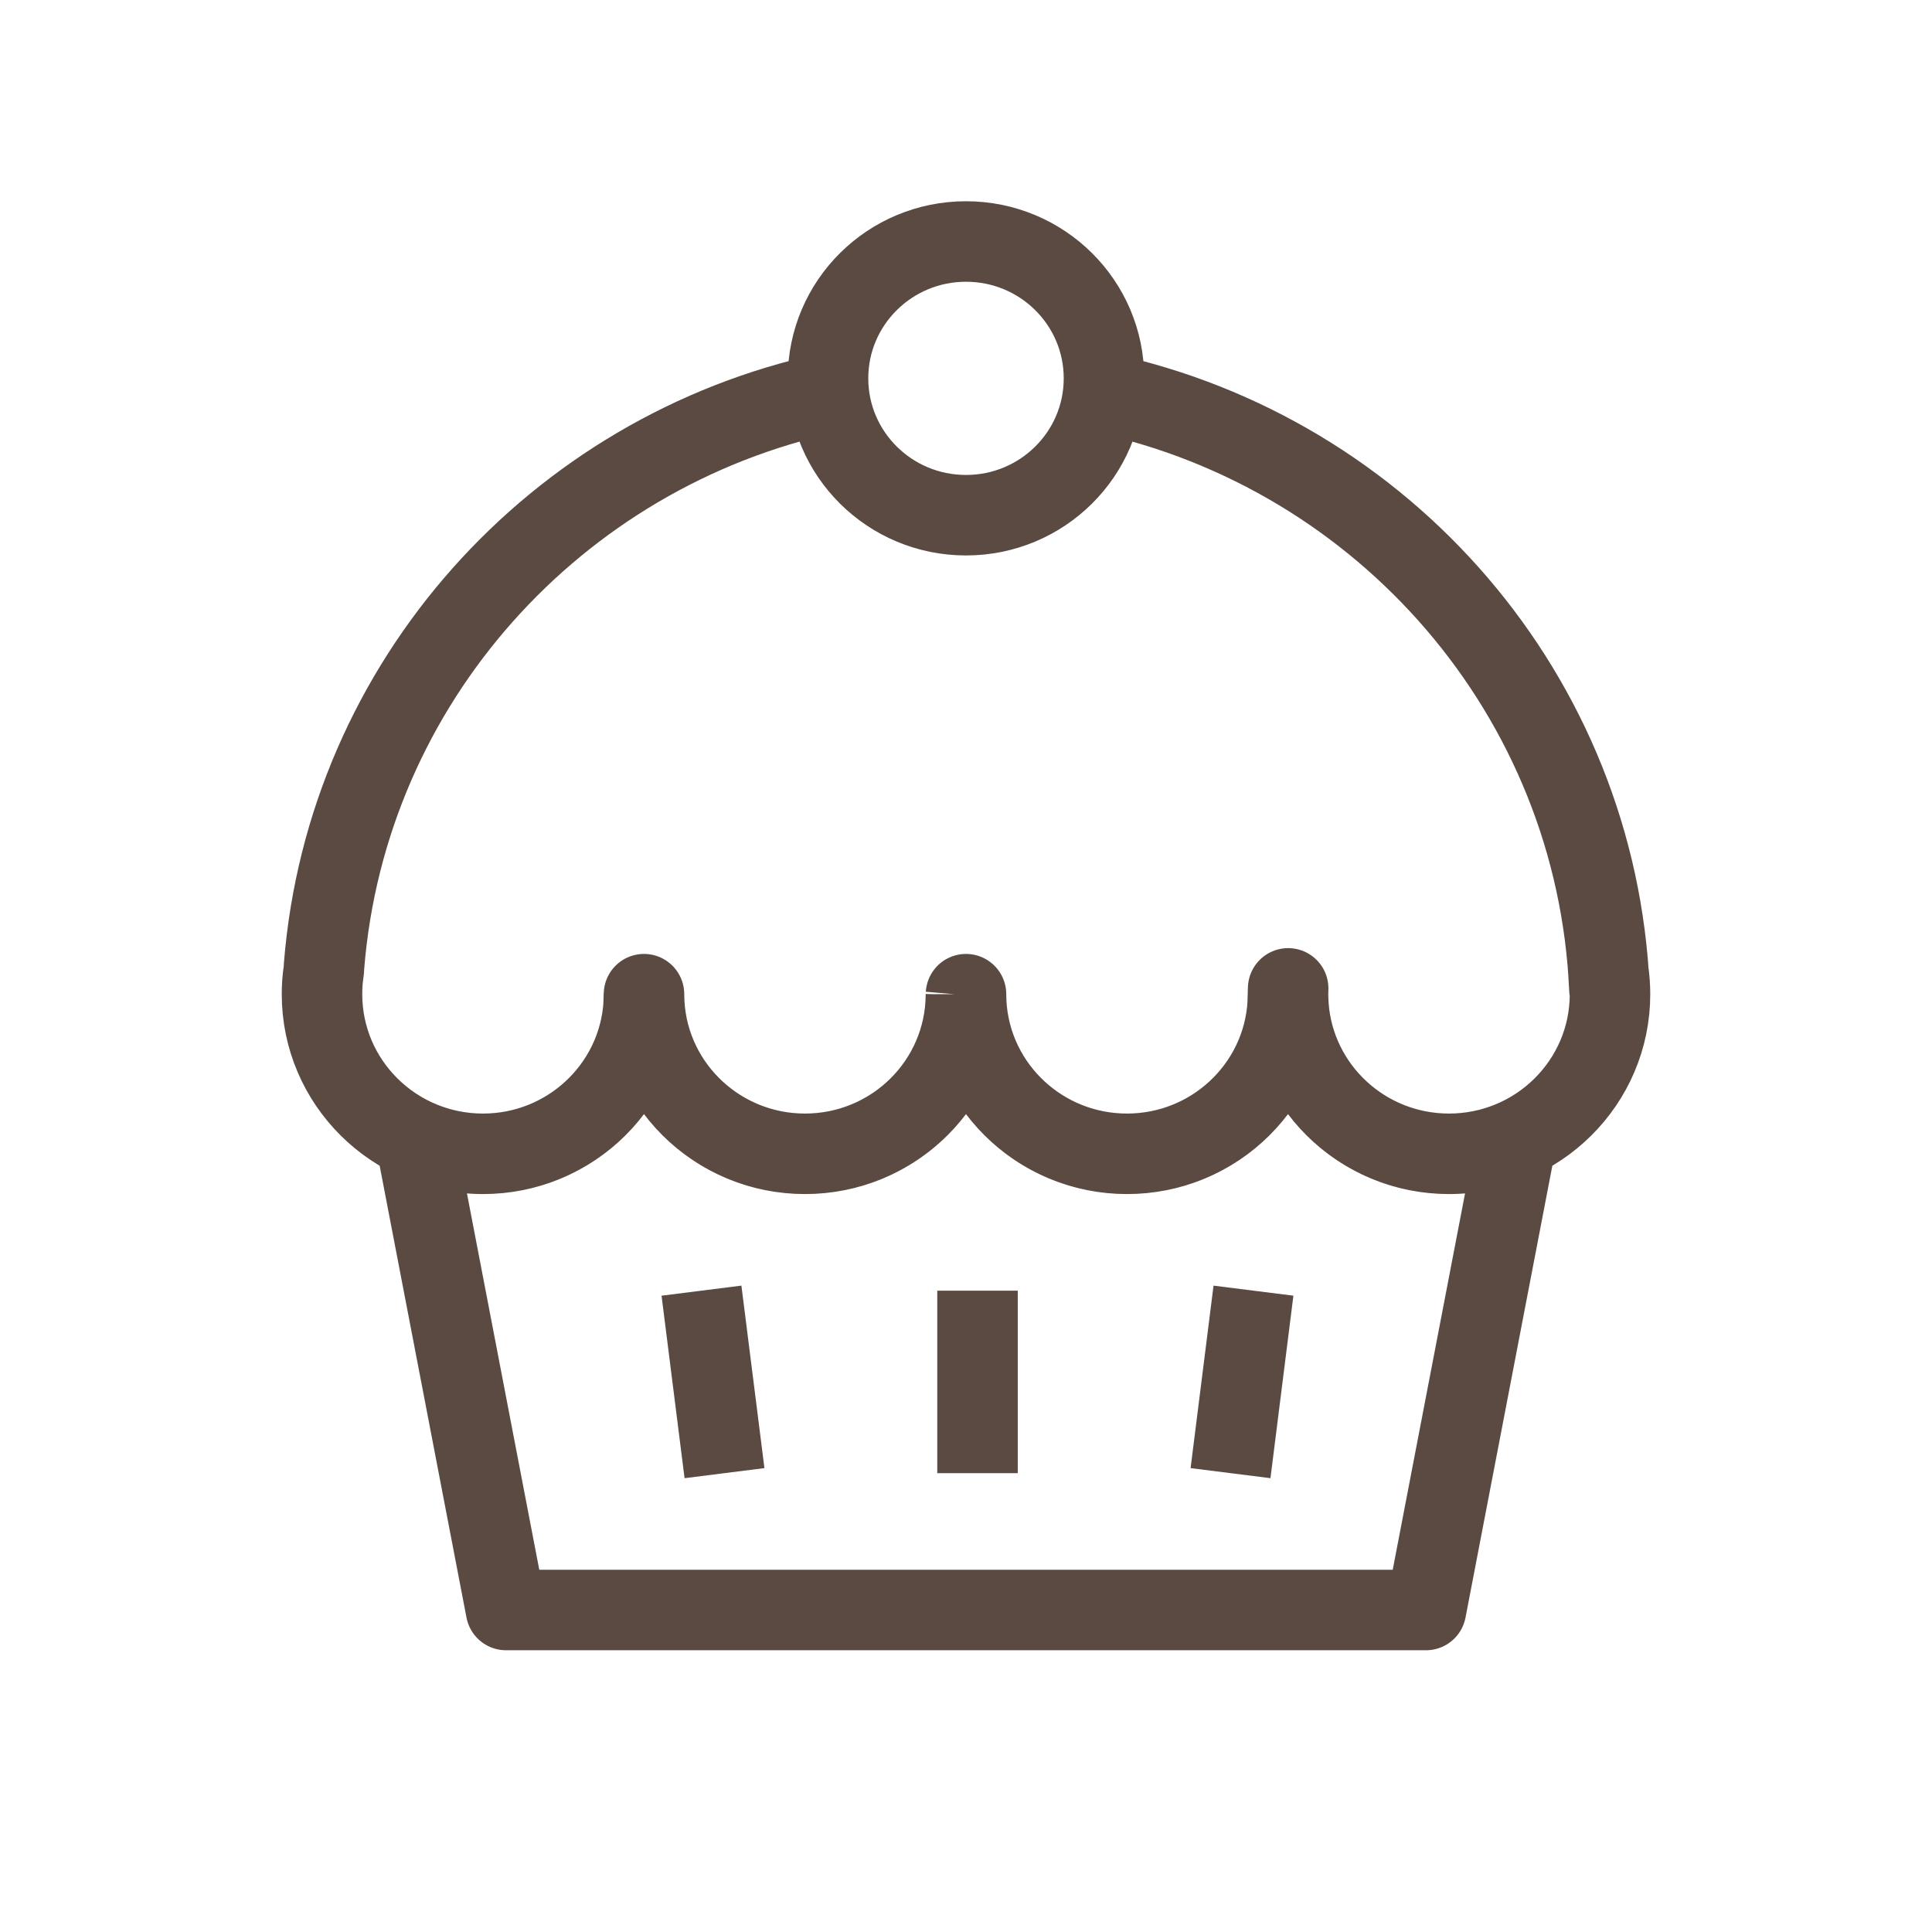 <?xml version="1.0" encoding="UTF-8"?> <svg xmlns="http://www.w3.org/2000/svg" width="24" height="24" viewBox="0 0 24 24" fill="none"><path d="M13.714 4.7C13.714 5.639 12.947 6.4 12 6.4C11.053 6.4 10.286 5.639 10.286 4.7M13.714 4.7C13.714 3.761 12.947 3 12 3C11.053 3 10.286 3.761 10.286 4.7M13.714 4.7C13.714 4.761 13.711 4.822 13.705 4.881C17.195 5.631 19.837 8.643 19.993 12.292L19.98 12.07C19.993 12.161 20 12.255 20 12.35C20 13.445 19.105 14.333 18 14.333M10.286 4.7C10.286 4.761 10.289 4.822 10.296 4.88C6.901 5.611 4.309 8.479 4.026 11.993L4.022 12.057C4.007 12.153 4 12.25 4 12.35C4 13.445 4.895 14.333 6 14.333M18 14.333C16.946 14.333 16.082 13.524 16.006 12.498L15.999 12.362L15.995 12.498C15.918 13.524 15.054 14.333 14 14.333M18 14.333C18.299 14.333 18.583 14.268 18.838 14.151L17.714 20H6.286L5.162 14.151C5.417 14.268 5.701 14.333 6 14.333M18 14.333C16.895 14.333 16 13.445 16 12.35M6 14.333C7.05 14.333 7.912 13.53 7.994 12.509L7.999 12.362L8.005 12.498C8.082 13.524 8.946 14.333 10 14.333M6 14.333C7.105 14.333 8 13.445 8 12.35C8 13.445 8.895 14.333 10 14.333M10 14.333C11.054 14.333 11.918 13.524 11.995 12.498L11.999 12.362M10 14.333C11.101 14.333 11.992 13.452 11.999 12.362M11.999 12.362L12.005 12.498C12.082 13.524 12.946 14.333 14 14.333M11.999 12.362L12 12.35C12 13.445 12.895 14.333 14 14.333M14 14.333C15.105 14.333 16 13.445 16 12.35M16 12.35L16.002 12.278C16 12.302 16 12.326 16 12.35ZM15.571 16.033L15.286 18.3M12.143 16.033V18.3M8.714 16.033L9 18.3" stroke="#5A4A42" stroke-linejoin="round"></path></svg> 